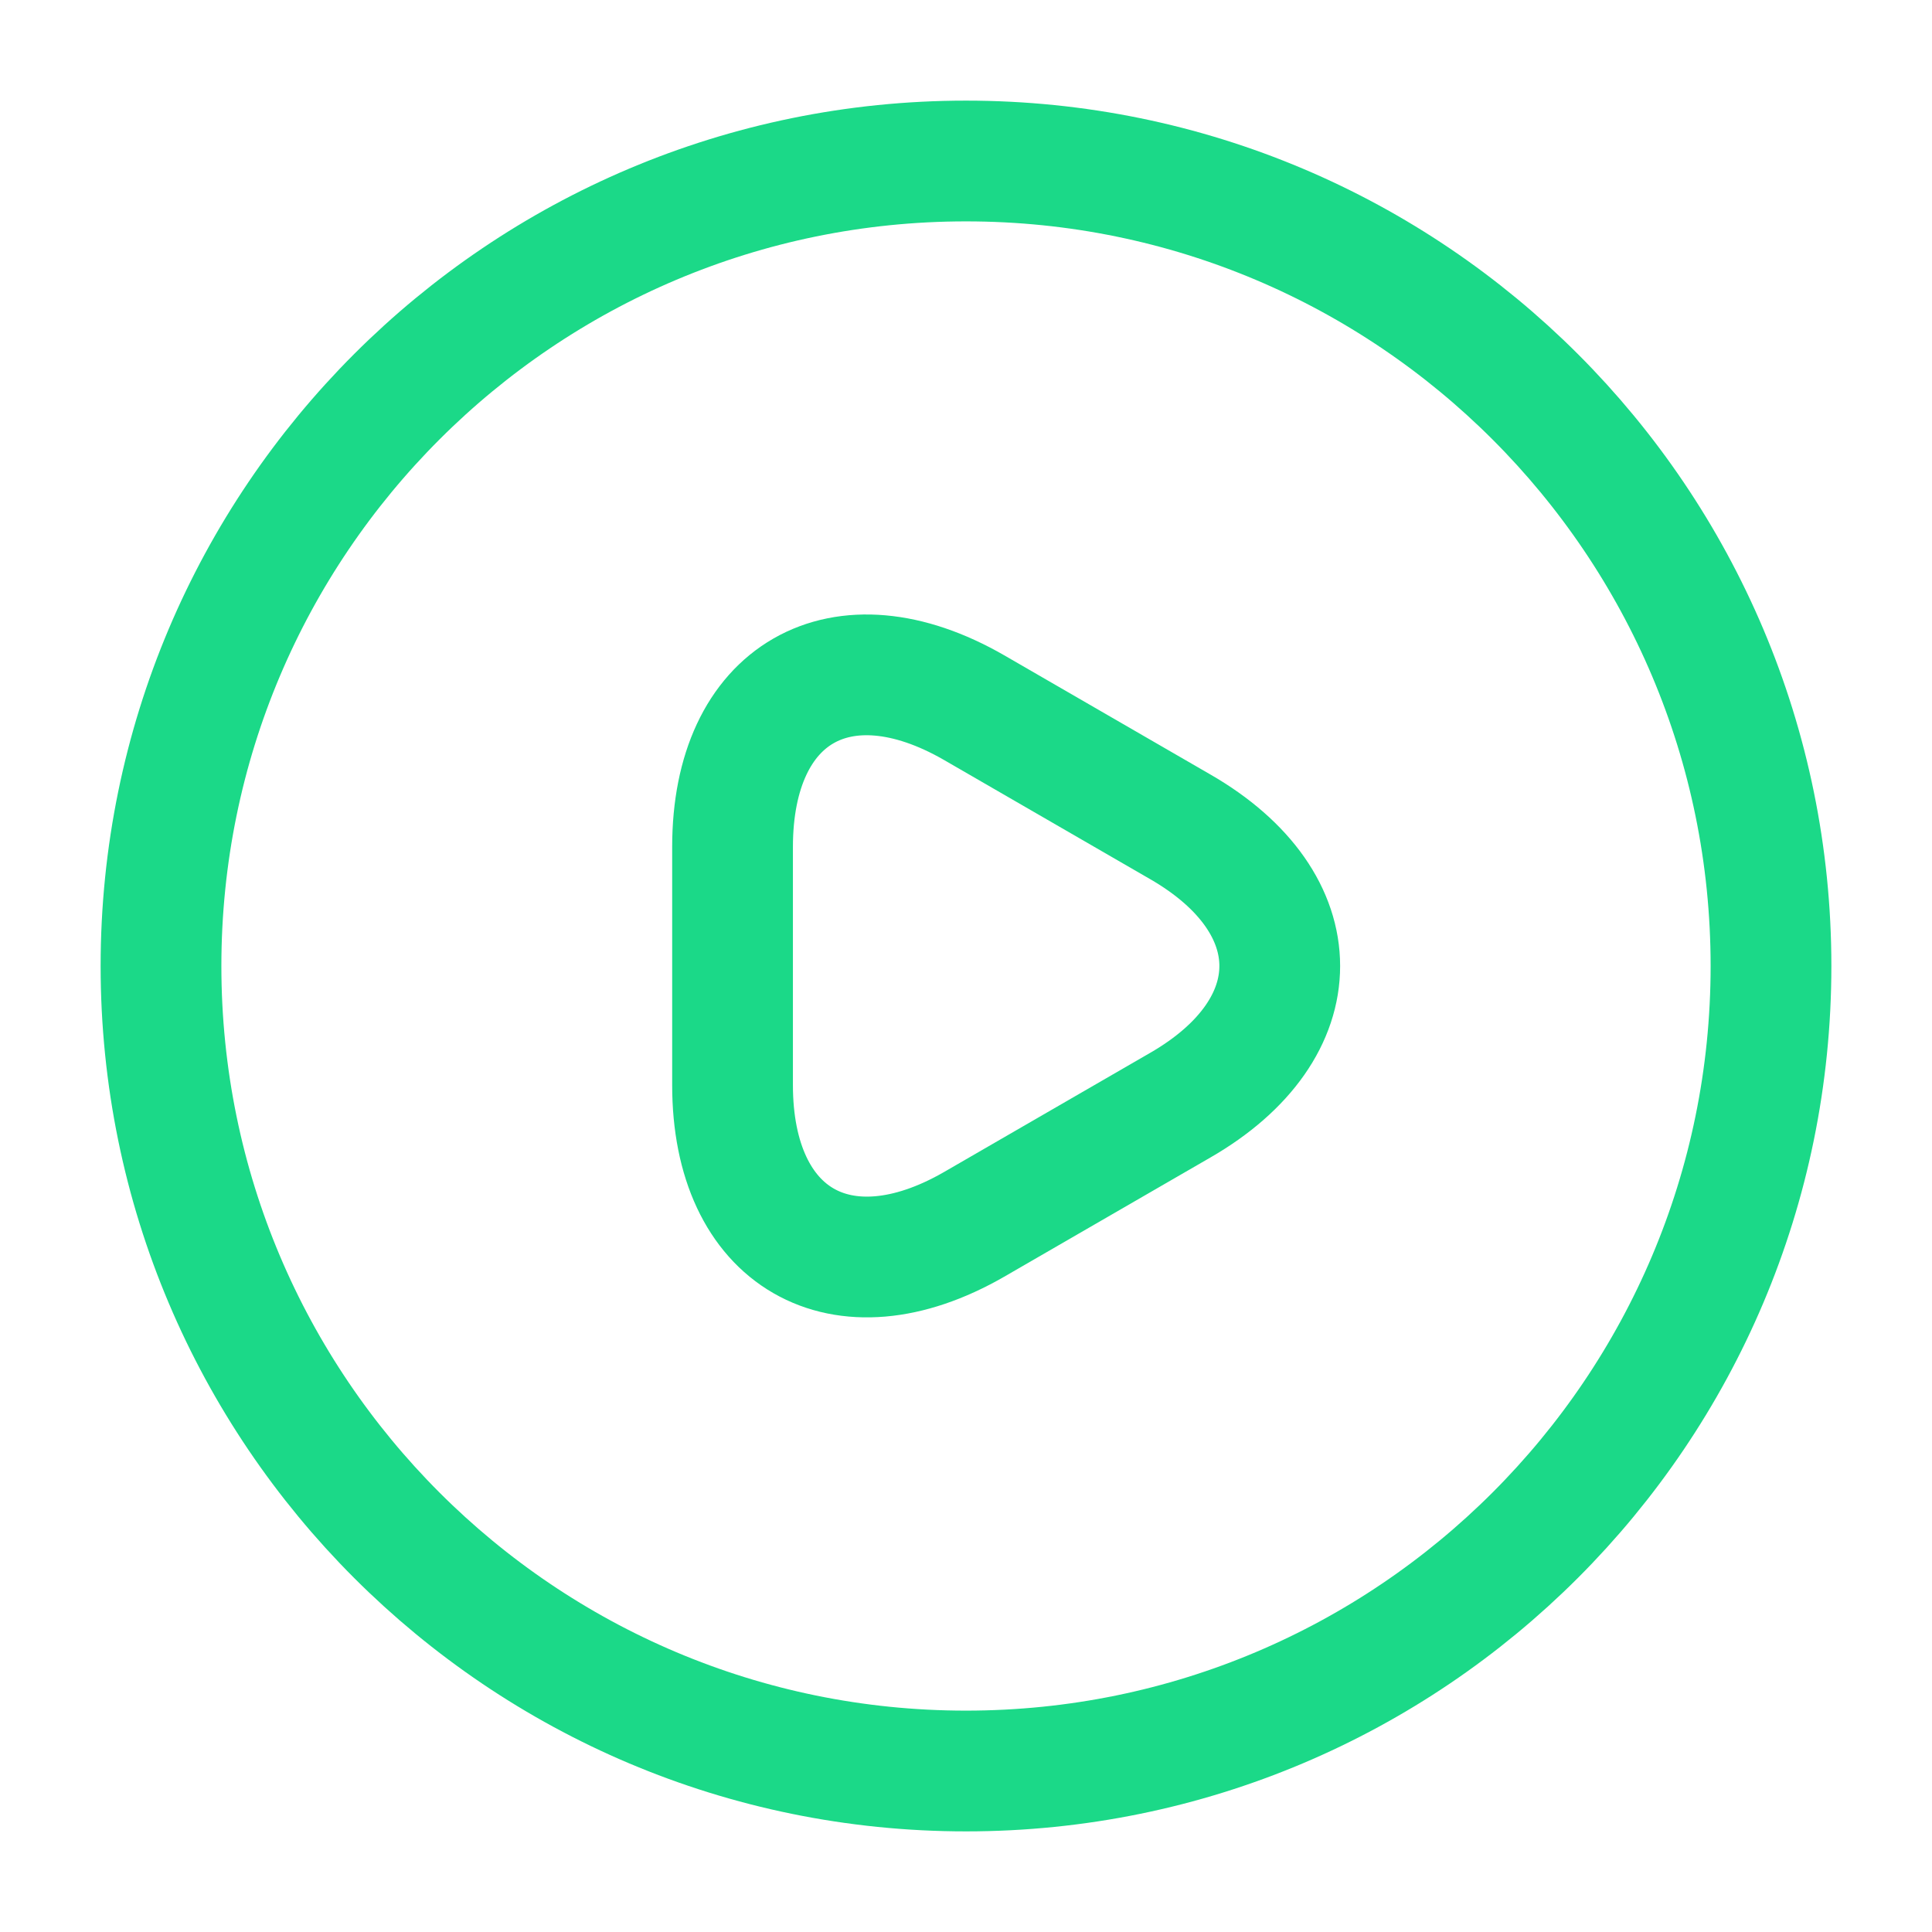 <svg width="800" height="800" viewBox="0 0 800 800" fill="none" xmlns="http://www.w3.org/2000/svg">
<path d="M303.332 400.002V350.669C303.332 287.002 348.333 261.335 403.333 293.002L445.999 317.668L488.666 342.335C543.666 374.002 543.666 426.002 488.666 457.669L445.999 482.335L403.333 507.002C348.333 538.669 303.332 512.669 303.332 449.335V400.002Z" stroke="#1BD988" stroke-width="50" stroke-miterlimit="10" stroke-linecap="round" stroke-linejoin="round"/>
<path d="M399.999 733.335C584.093 733.335 733.333 584.095 733.333 400.001C733.333 215.906 584.093 66.668 399.999 66.668C215.904 66.668 66.666 215.906 66.666 400.001C66.666 584.095 215.904 733.335 399.999 733.335Z" stroke="#1BD988" stroke-width="50" stroke-linecap="round" stroke-linejoin="round"/>
</svg>
